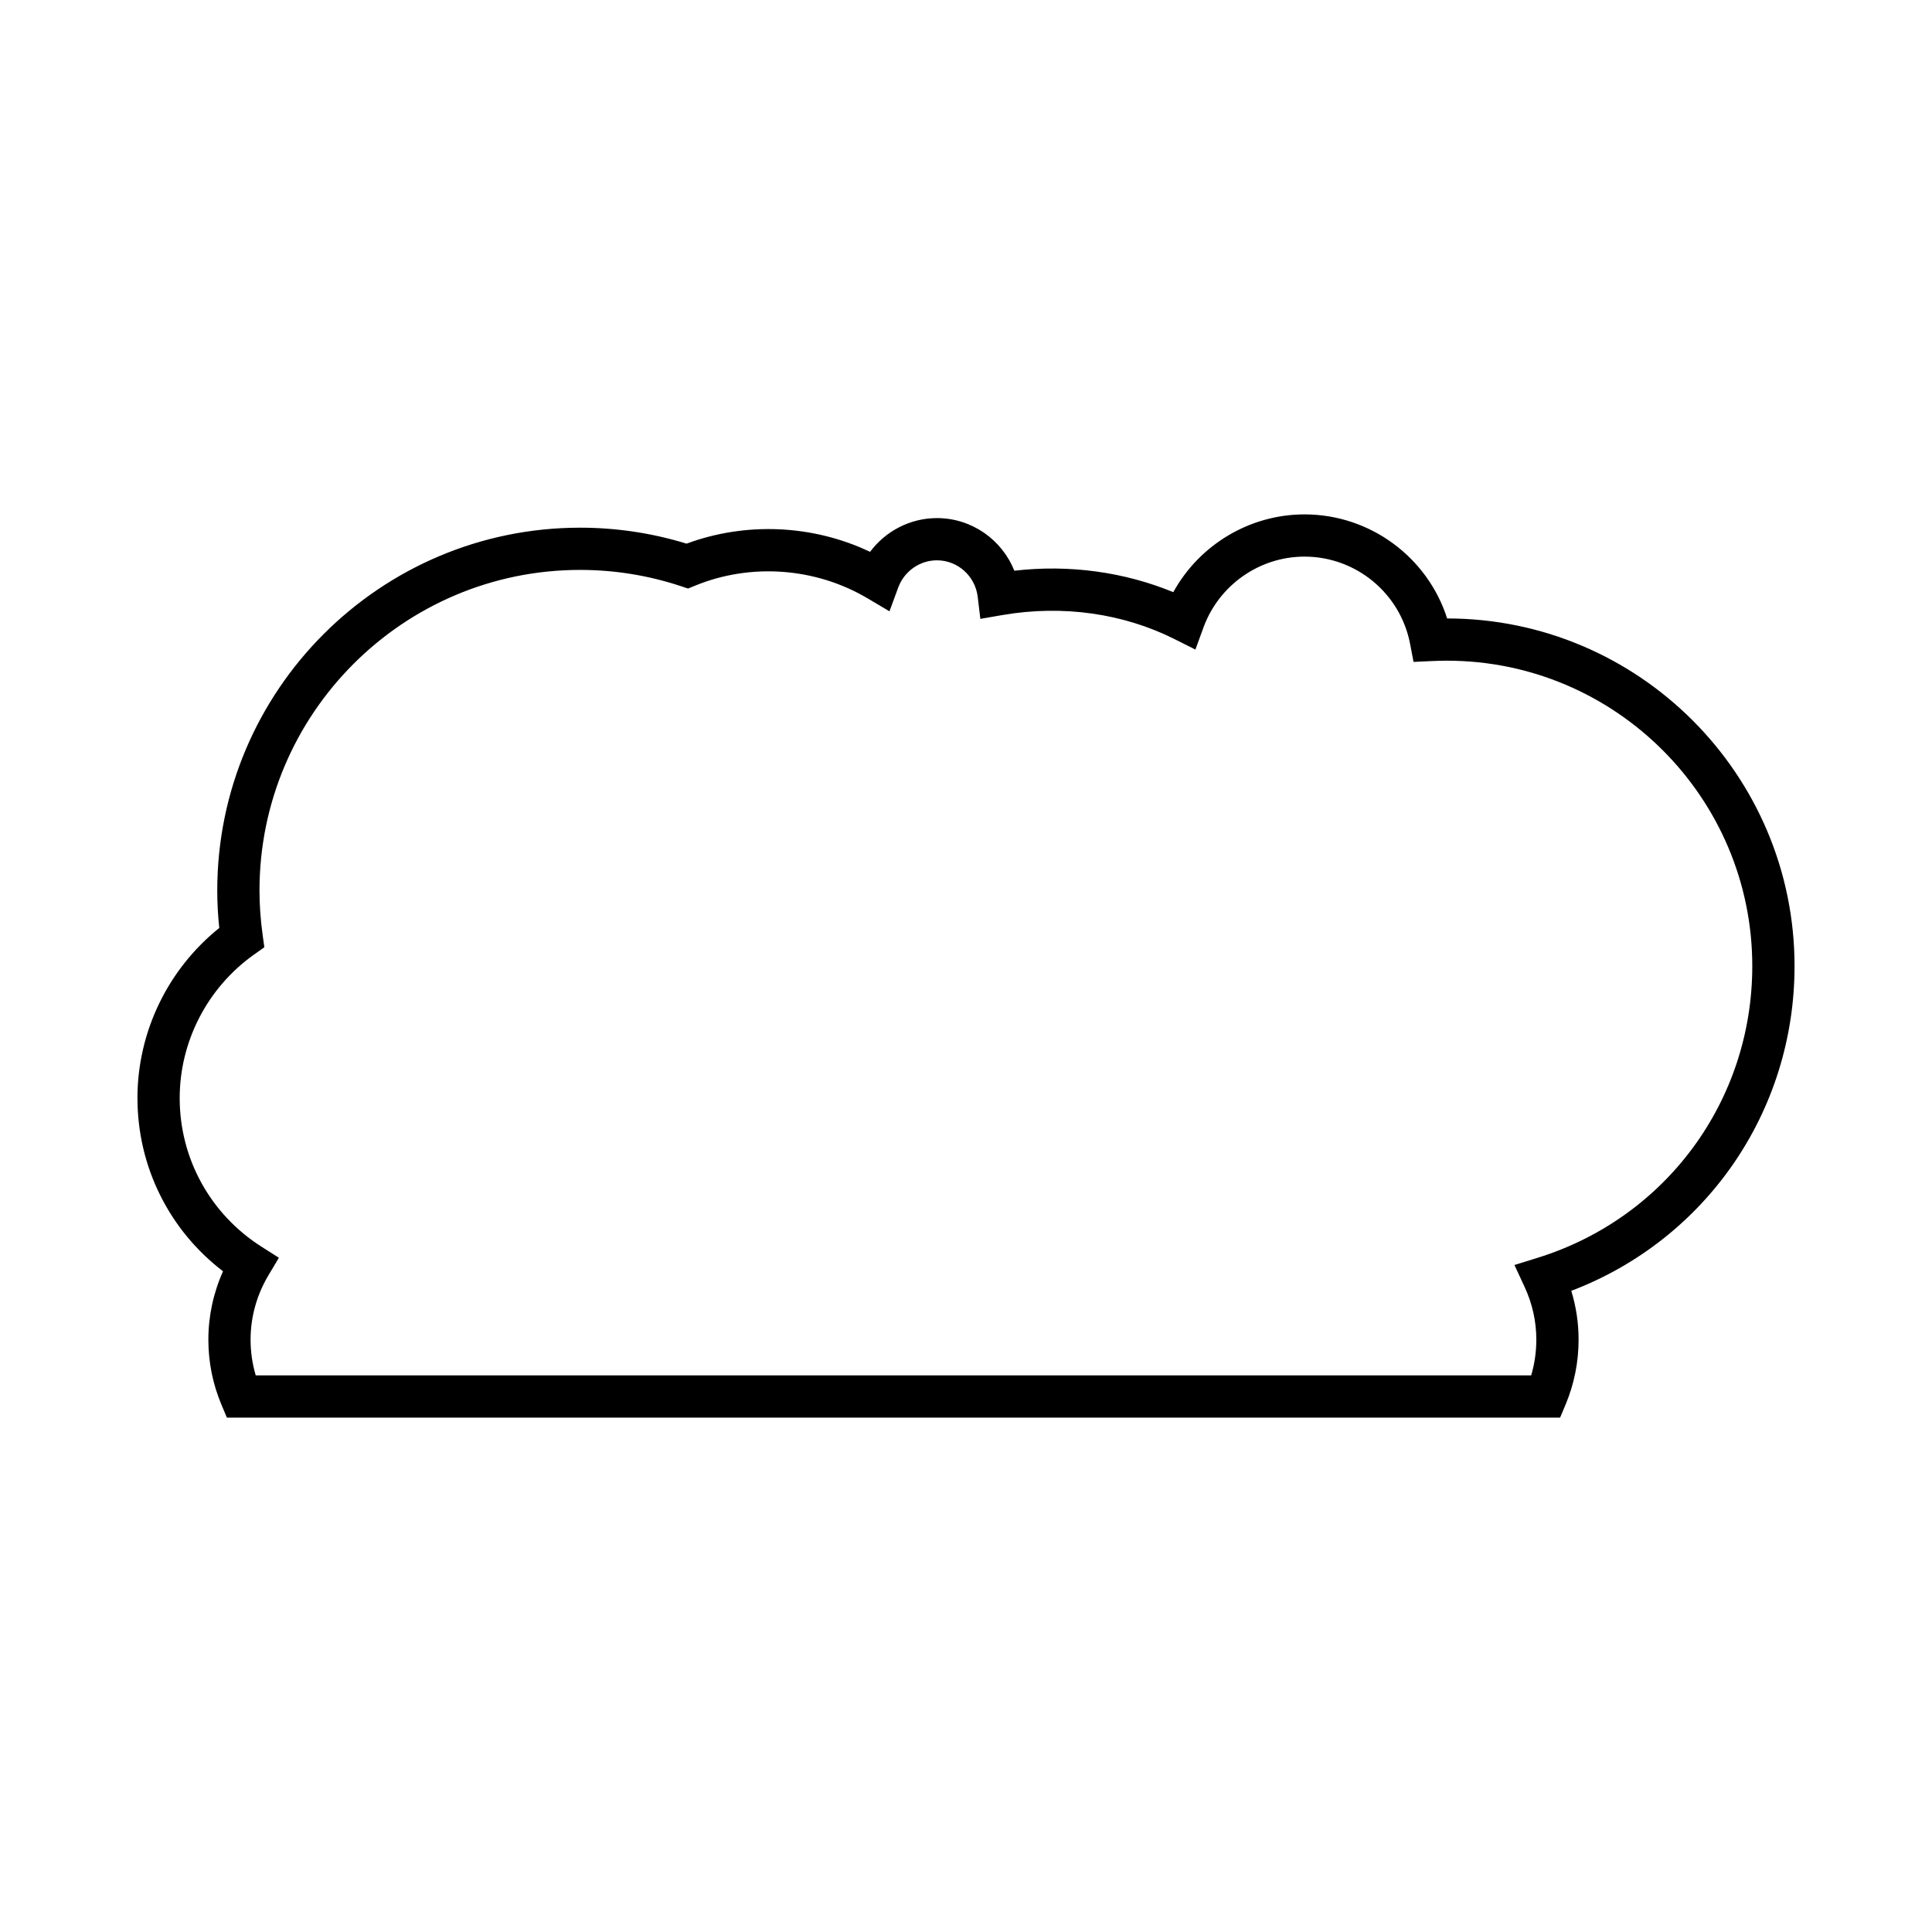 <?xml version="1.0" encoding="UTF-8"?>
<!-- Uploaded to: ICON Repo, www.iconrepo.com, Generator: ICON Repo Mixer Tools -->
<svg fill="#000000" width="800px" height="800px" version="1.1" viewBox="144 144 512 512" xmlns="http://www.w3.org/2000/svg">
 <path d="m180.43 435.02c0 18.148 8.387 34.949 22.672 45.883-2.555 5.703-3.883 11.875-3.883 18.117 0 5.965 1.164 11.758 3.465 17.23l1.441 3.434h353.32l1.441-3.434c2.293-5.473 3.457-11.273 3.457-17.23 0-4.41-0.652-8.742-1.934-12.934 35.625-13.578 59.164-47.457 59.164-86.062 0-50.781-41.289-92.098-92.062-92.129-5.195-16.23-20.402-27.574-37.801-27.574-14.555 0-27.875 8.078-34.773 20.609-12.895-5.301-27.379-7.387-42.133-5.684-3.281-8.238-11.305-13.945-20.508-13.945-7.059 0-13.605 3.426-17.719 8.945-15.152-7.215-32.949-7.992-48.625-2.172-9.148-2.809-18.629-4.231-28.215-4.231-53.02 0-96.16 43.133-96.16 96.152 0 3.246 0.176 6.57 0.531 9.926-13.645 10.957-21.684 27.57-21.684 45.098zm30.859-38.023 2.762-1.969-0.461-3.356c-0.547-3.957-0.824-7.887-0.824-11.684 0-46.844 38.113-84.957 84.965-84.957 9.07 0 18.035 1.441 26.648 4.285l1.961 0.652 1.914-0.781c14.734-6.035 31.895-4.789 45.68 3.391l5.785 3.426 2.324-6.309c1.586-4.309 5.703-7.207 10.246-7.207 5.504 0 10.148 4.156 10.812 9.664l0.703 5.856 5.809-1.008c16.16-2.789 32.176-0.379 45.574 6.332l5.609 2.809 2.152-5.894c4.102-11.207 14.852-18.738 26.754-18.738 13.656 0 25.426 9.73 27.988 23.129l0.914 4.773 4.848-0.223c1.316-0.059 2.644-0.098 3.984-0.098 44.629 0 80.938 36.305 80.938 80.934 0 35.676-22.871 66.75-56.918 77.316l-6.113 1.898 2.691 5.805c2.062 4.445 3.109 9.152 3.109 13.977 0 3.234-0.457 6.406-1.363 9.469l-338.01-0.004c-0.906-3.062-1.363-6.231-1.363-9.469 0-5.965 1.633-11.852 4.719-17.027l2.785-4.668-4.59-2.918c-13.586-8.645-21.699-23.363-21.699-39.383 0-15.039 7.352-29.254 19.664-38.023z"/>
</svg>